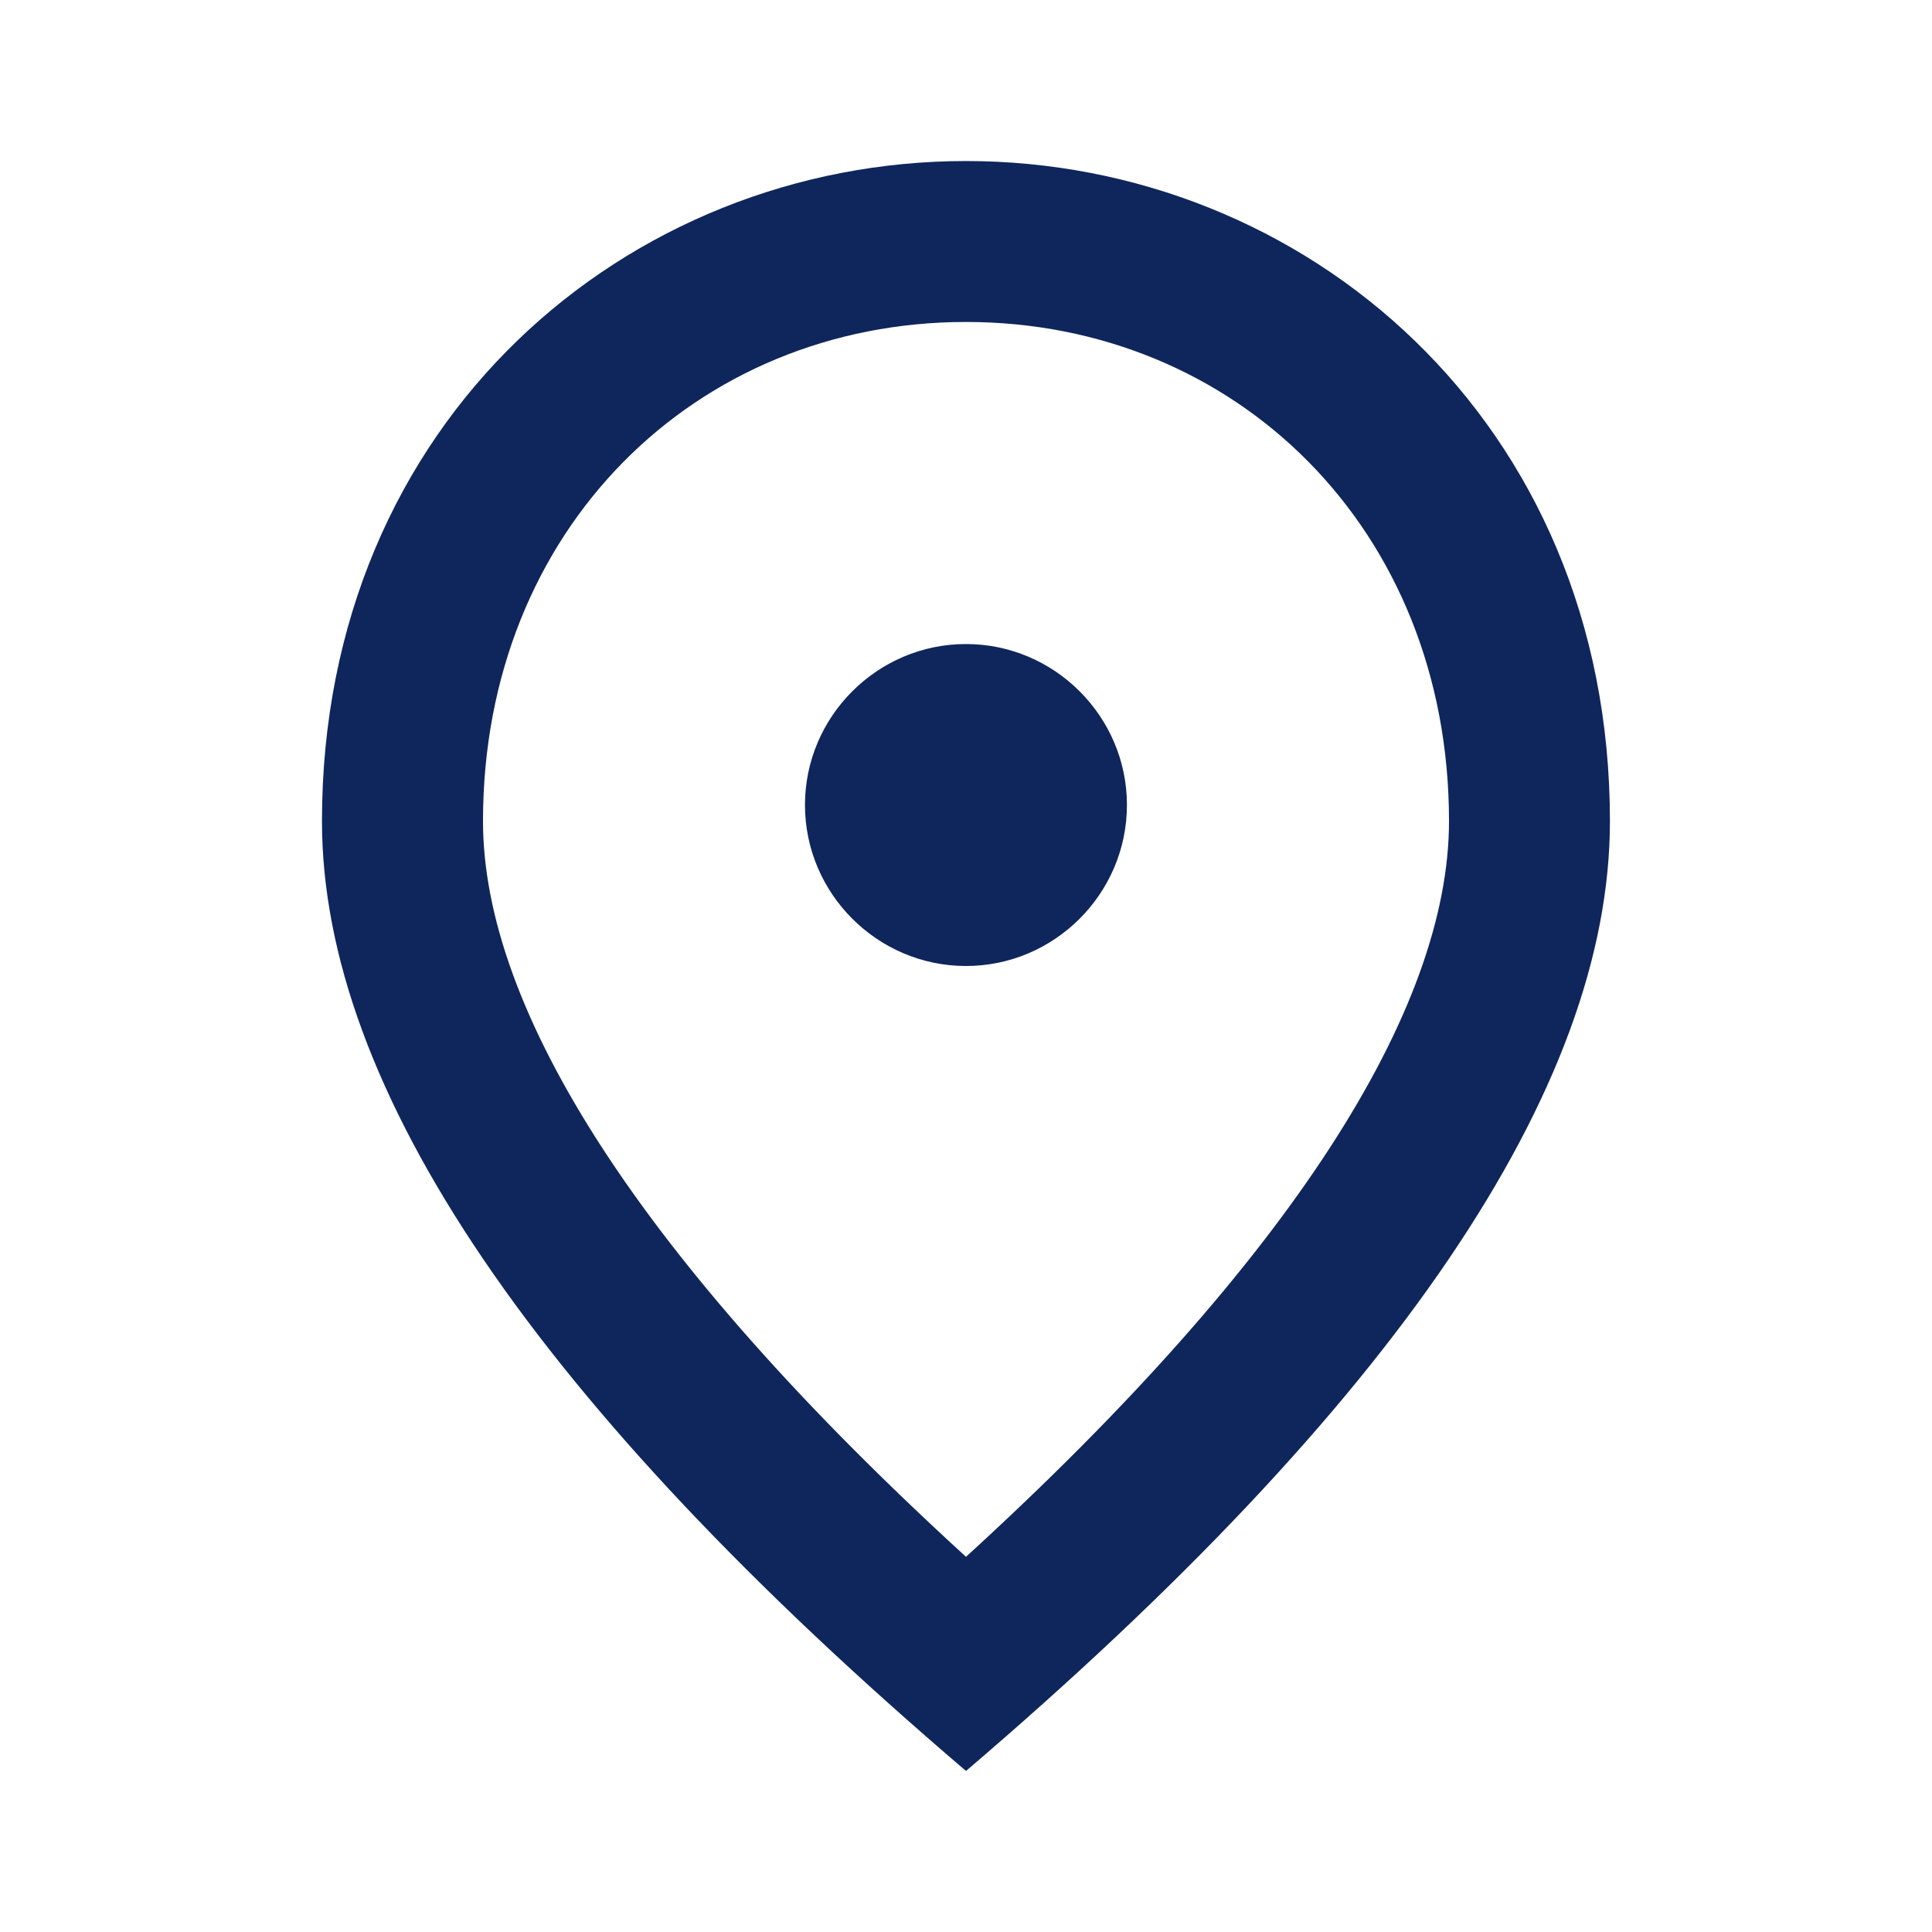 <svg width="20" height="20" viewBox="0 0 20 20" fill="none" xmlns="http://www.w3.org/2000/svg">
<path d="M10 10C9.083 10 8.333 9.25 8.333 8.333C8.333 7.417 9.083 6.667 10 6.667C10.916 6.667 11.666 7.417 11.666 8.333C11.666 9.25 10.916 10 10 10ZM15 8.5C15 5.475 12.791 3.333 10 3.333C7.208 3.333 5 5.475 5 8.5C5 10.45 6.625 13.033 10 16.116C13.375 13.033 15 10.45 15 8.5ZM10 1.667C13.5 1.667 16.666 4.35 16.666 8.5C16.666 11.267 14.441 14.541 10 18.333C5.558 14.541 3.333 11.267 3.333 8.5C3.333 4.35 6.5 1.667 10 1.667Z" fill="#0F265C"/>
</svg>
